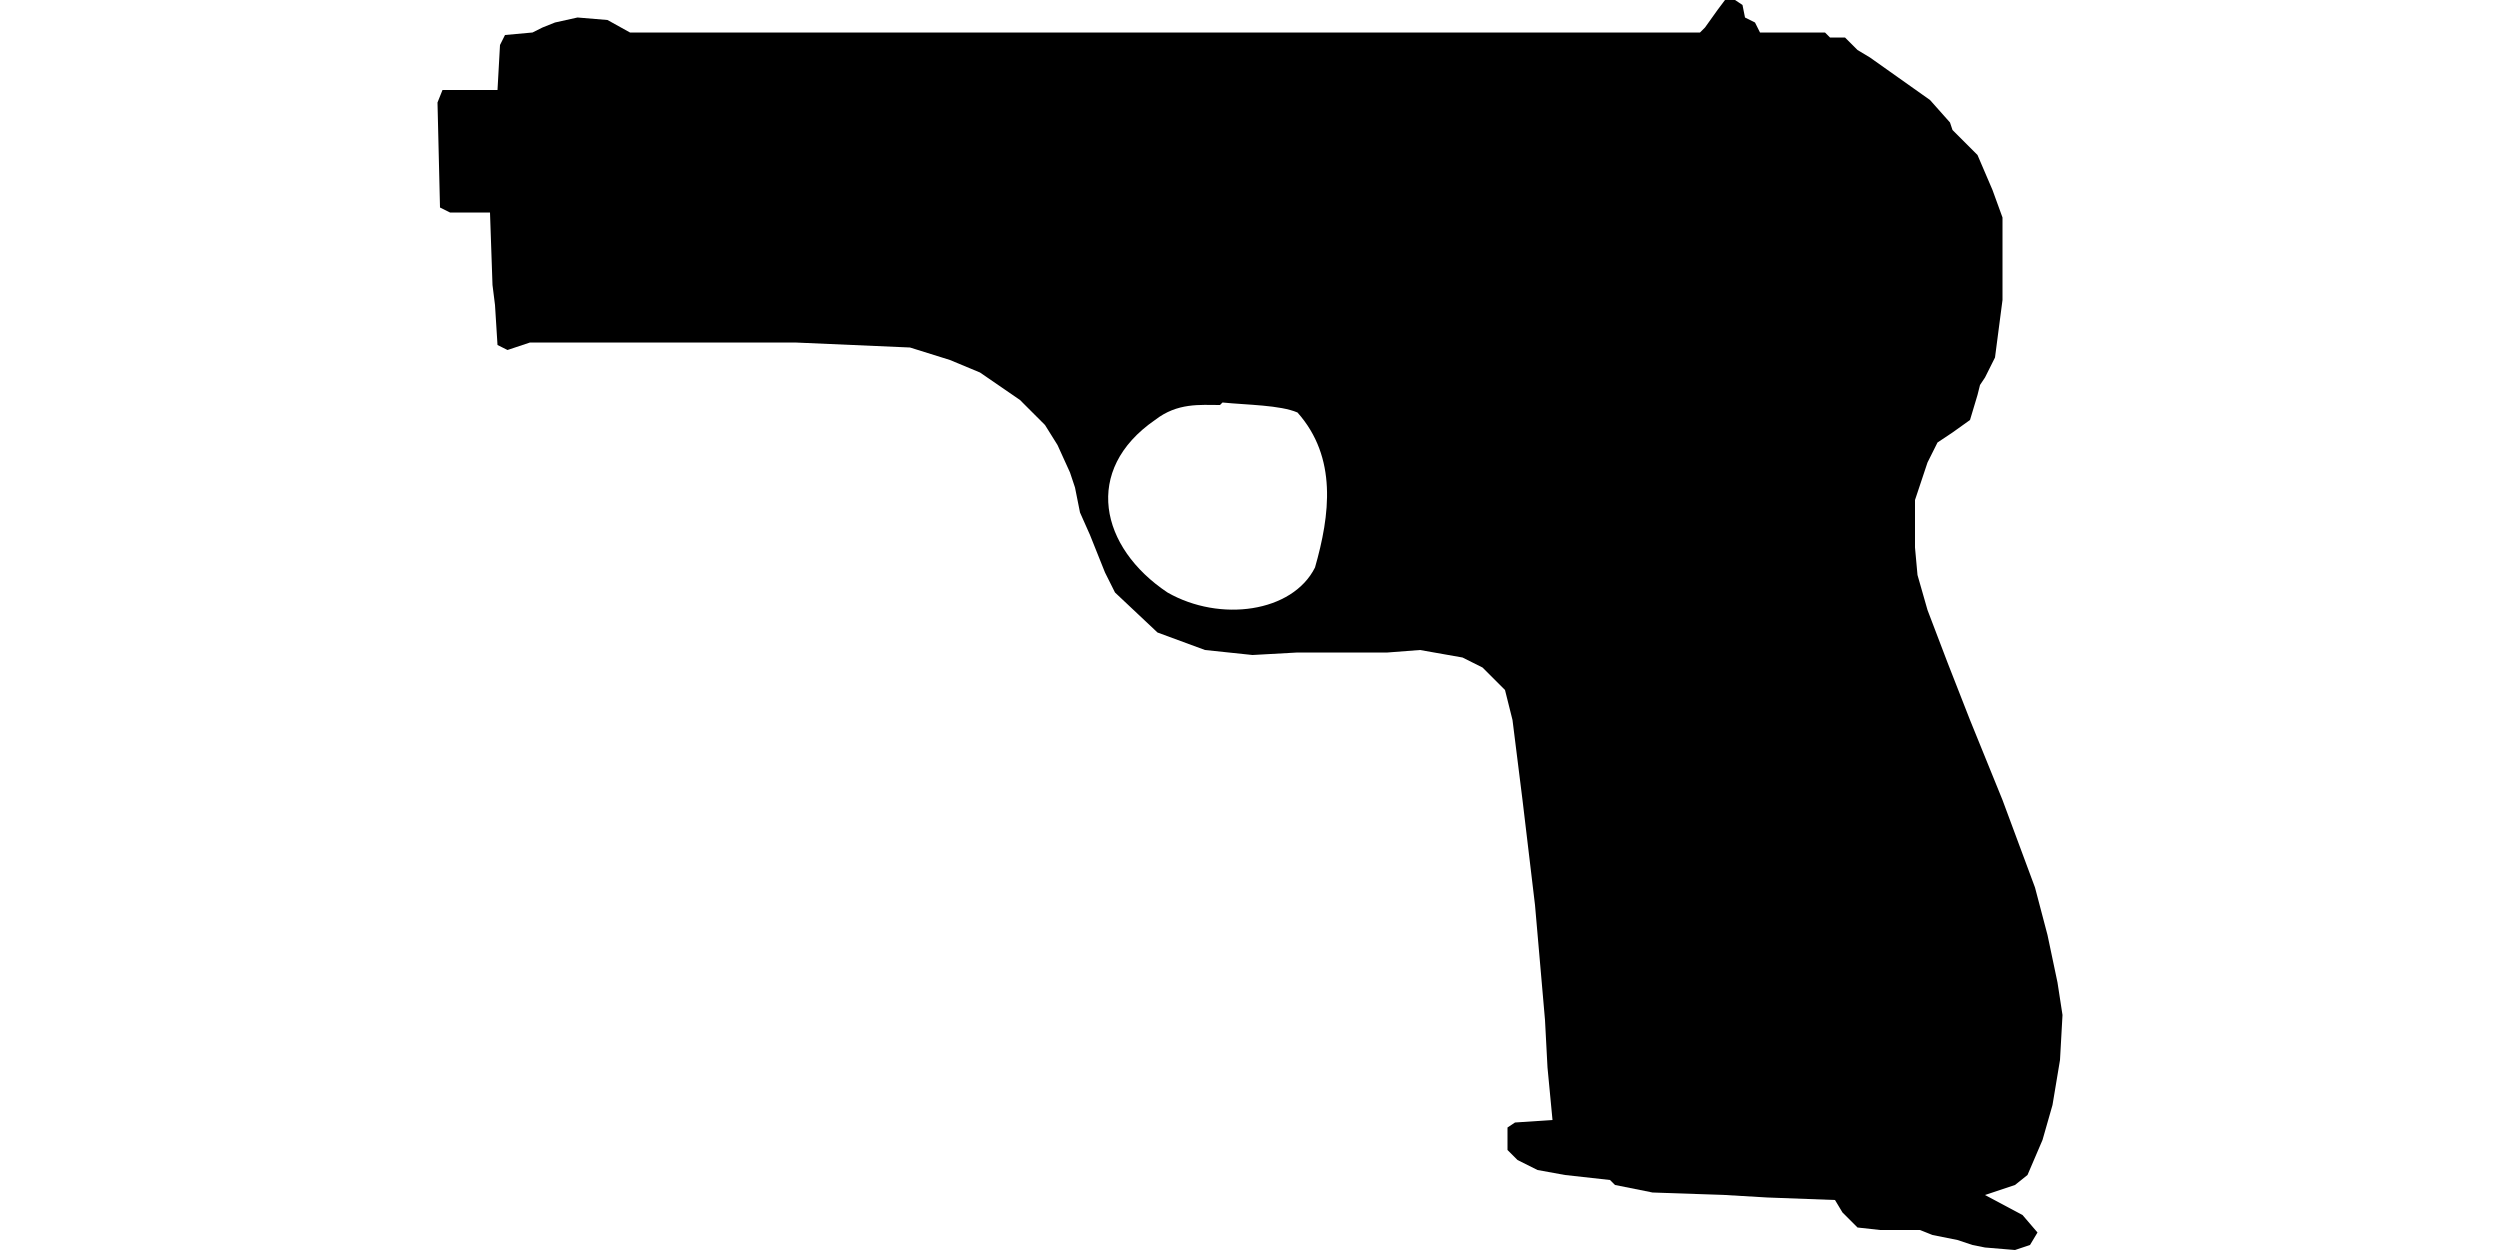 <?xml version="1.0" encoding="UTF-8"?>
<!DOCTYPE svg PUBLIC "-//W3C//DTD SVG 1.1//EN" "http://www.w3.org/Graphics/SVG/1.1/DTD/svg11.dtd">
<svg xmlns="http://www.w3.org/2000/svg" width="1000" height="500" version="1.1" viewBox="0 0 1000 500">
<path d="M690,0L687,4L682,11L680,13L252,13L243,8L231,7L222,9L217,11L213,13L202,14L200,18L199,36L177,36L175,41L176,83L180,85L196,85L197,114L198,122L199,138L203,140L212,137L318,137L364,139L380,144L392,149L408,160L418,170L423,178L428,189L430,195L432,205L436,214L442,229L446,237L463,253L482,260L501,262L519,261L555,261L568,260L585,263L593,267L602,276L605,288L609,320L614,362L618,408L619,427L621,448L606,449L603,451L603,460L607,464L615,468L626,470L644,472L646,474L651,475L661,477L690,478L707,479L734,480L737,485L743,491L752,492L768,492L773,494L783,496L789,498L794,499L806,500L812,498L815,493L809,486L794,478L806,474L811,470L817,456L821,442L822,436L824,424L825,406L823,393L819,374L814,355L801,320L788,288L779,265L771,244L767,230L766,219L766,200L768,194L771,185L775,177L781,173L788,168L791,158L792,154L794,151L798,143L801,120L801,100L801,91L801,87L797,76L791,62L781,52L780,49L772,40L748,23L743,20L738,15L732,15L730,13L704,13L702,9L698,7L697,2L694,0L690,0ZM489,161C499,162 512,162 519,165C535,183 532,206 526,227C517,245 488,249 467,237C440,219 433,188 462,168C471,161 480,162 488,162Z"/>
</svg>

